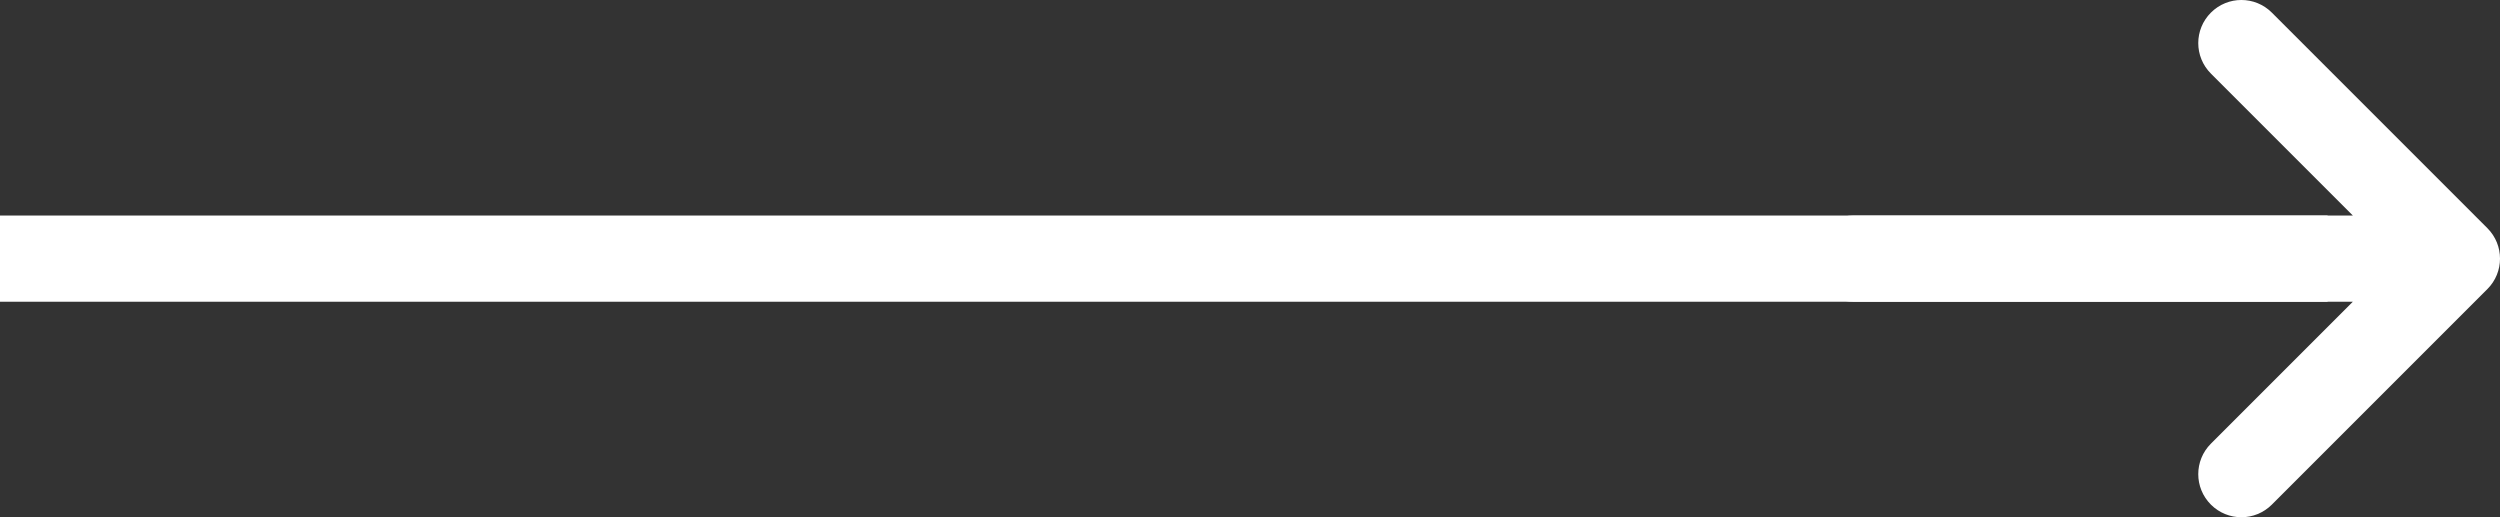 <?xml version="1.0" encoding="UTF-8"?>
<svg width="58px" height="12px" viewBox="0 0 58 12" version="1.1" xmlns="http://www.w3.org/2000/svg" xmlns:xlink="http://www.w3.org/1999/xlink">
    <rect x="0" y="0" width="58" height="12" fill="#333333" stroke="none"/>
    <!-- Generator: Sketch 46.2 (44496) - http://www.bohemiancoding.com/sketch -->
    <title>big_arrow_right</title>
    <desc>Created with Sketch.</desc>
    <defs></defs>
    <g id="Home" stroke="none" stroke-width="1" fill="none" fill-rule="evenodd">
        <g id="3-FicheArticle_desktop" transform="translate(-1254, -1788)">
            <g id="autre-actualité" transform="translate(64, 1651)">
                <g id="next" transform="translate(916, 108)">
                    <g id="big_arrow_right" transform="translate(306.5, 35) scale(-1, 1) translate(-306.5, -35) translate(275, 23)">
                        <g id="Group-3-Copy" transform="translate(31.5, 12) rotate(180) translate(-31.5, -12) " stroke="#FFFFFF" stroke-width="2" stroke-linecap="square">
                            <path d="M0,12 L52,12" id="Line-2"></path>
                        </g>
                        <path d="M9.414,11 L12.707,7.707 C13.098,7.316 13.098,6.684 12.707,6.293 C12.316,5.902 11.684,5.902 11.293,6.293 L6.293,11.293 C5.902,11.684 5.902,12.316 6.293,12.707 L11.293,17.707 C11.488,17.902 11.744,18 12,18 C12.256,18 12.512,17.902 12.707,17.707 C13.098,17.316 13.098,16.684 12.707,16.293 L9.414,13 L21,13 C21.553,13 22,12.552 22,12 C22,11.448 21.553,11 21,11 L9.414,11 Z" id="Icon" fill="#FFFFFF"></path>
                    </g>
                </g>
            </g>
        </g>
    </g>
</svg>